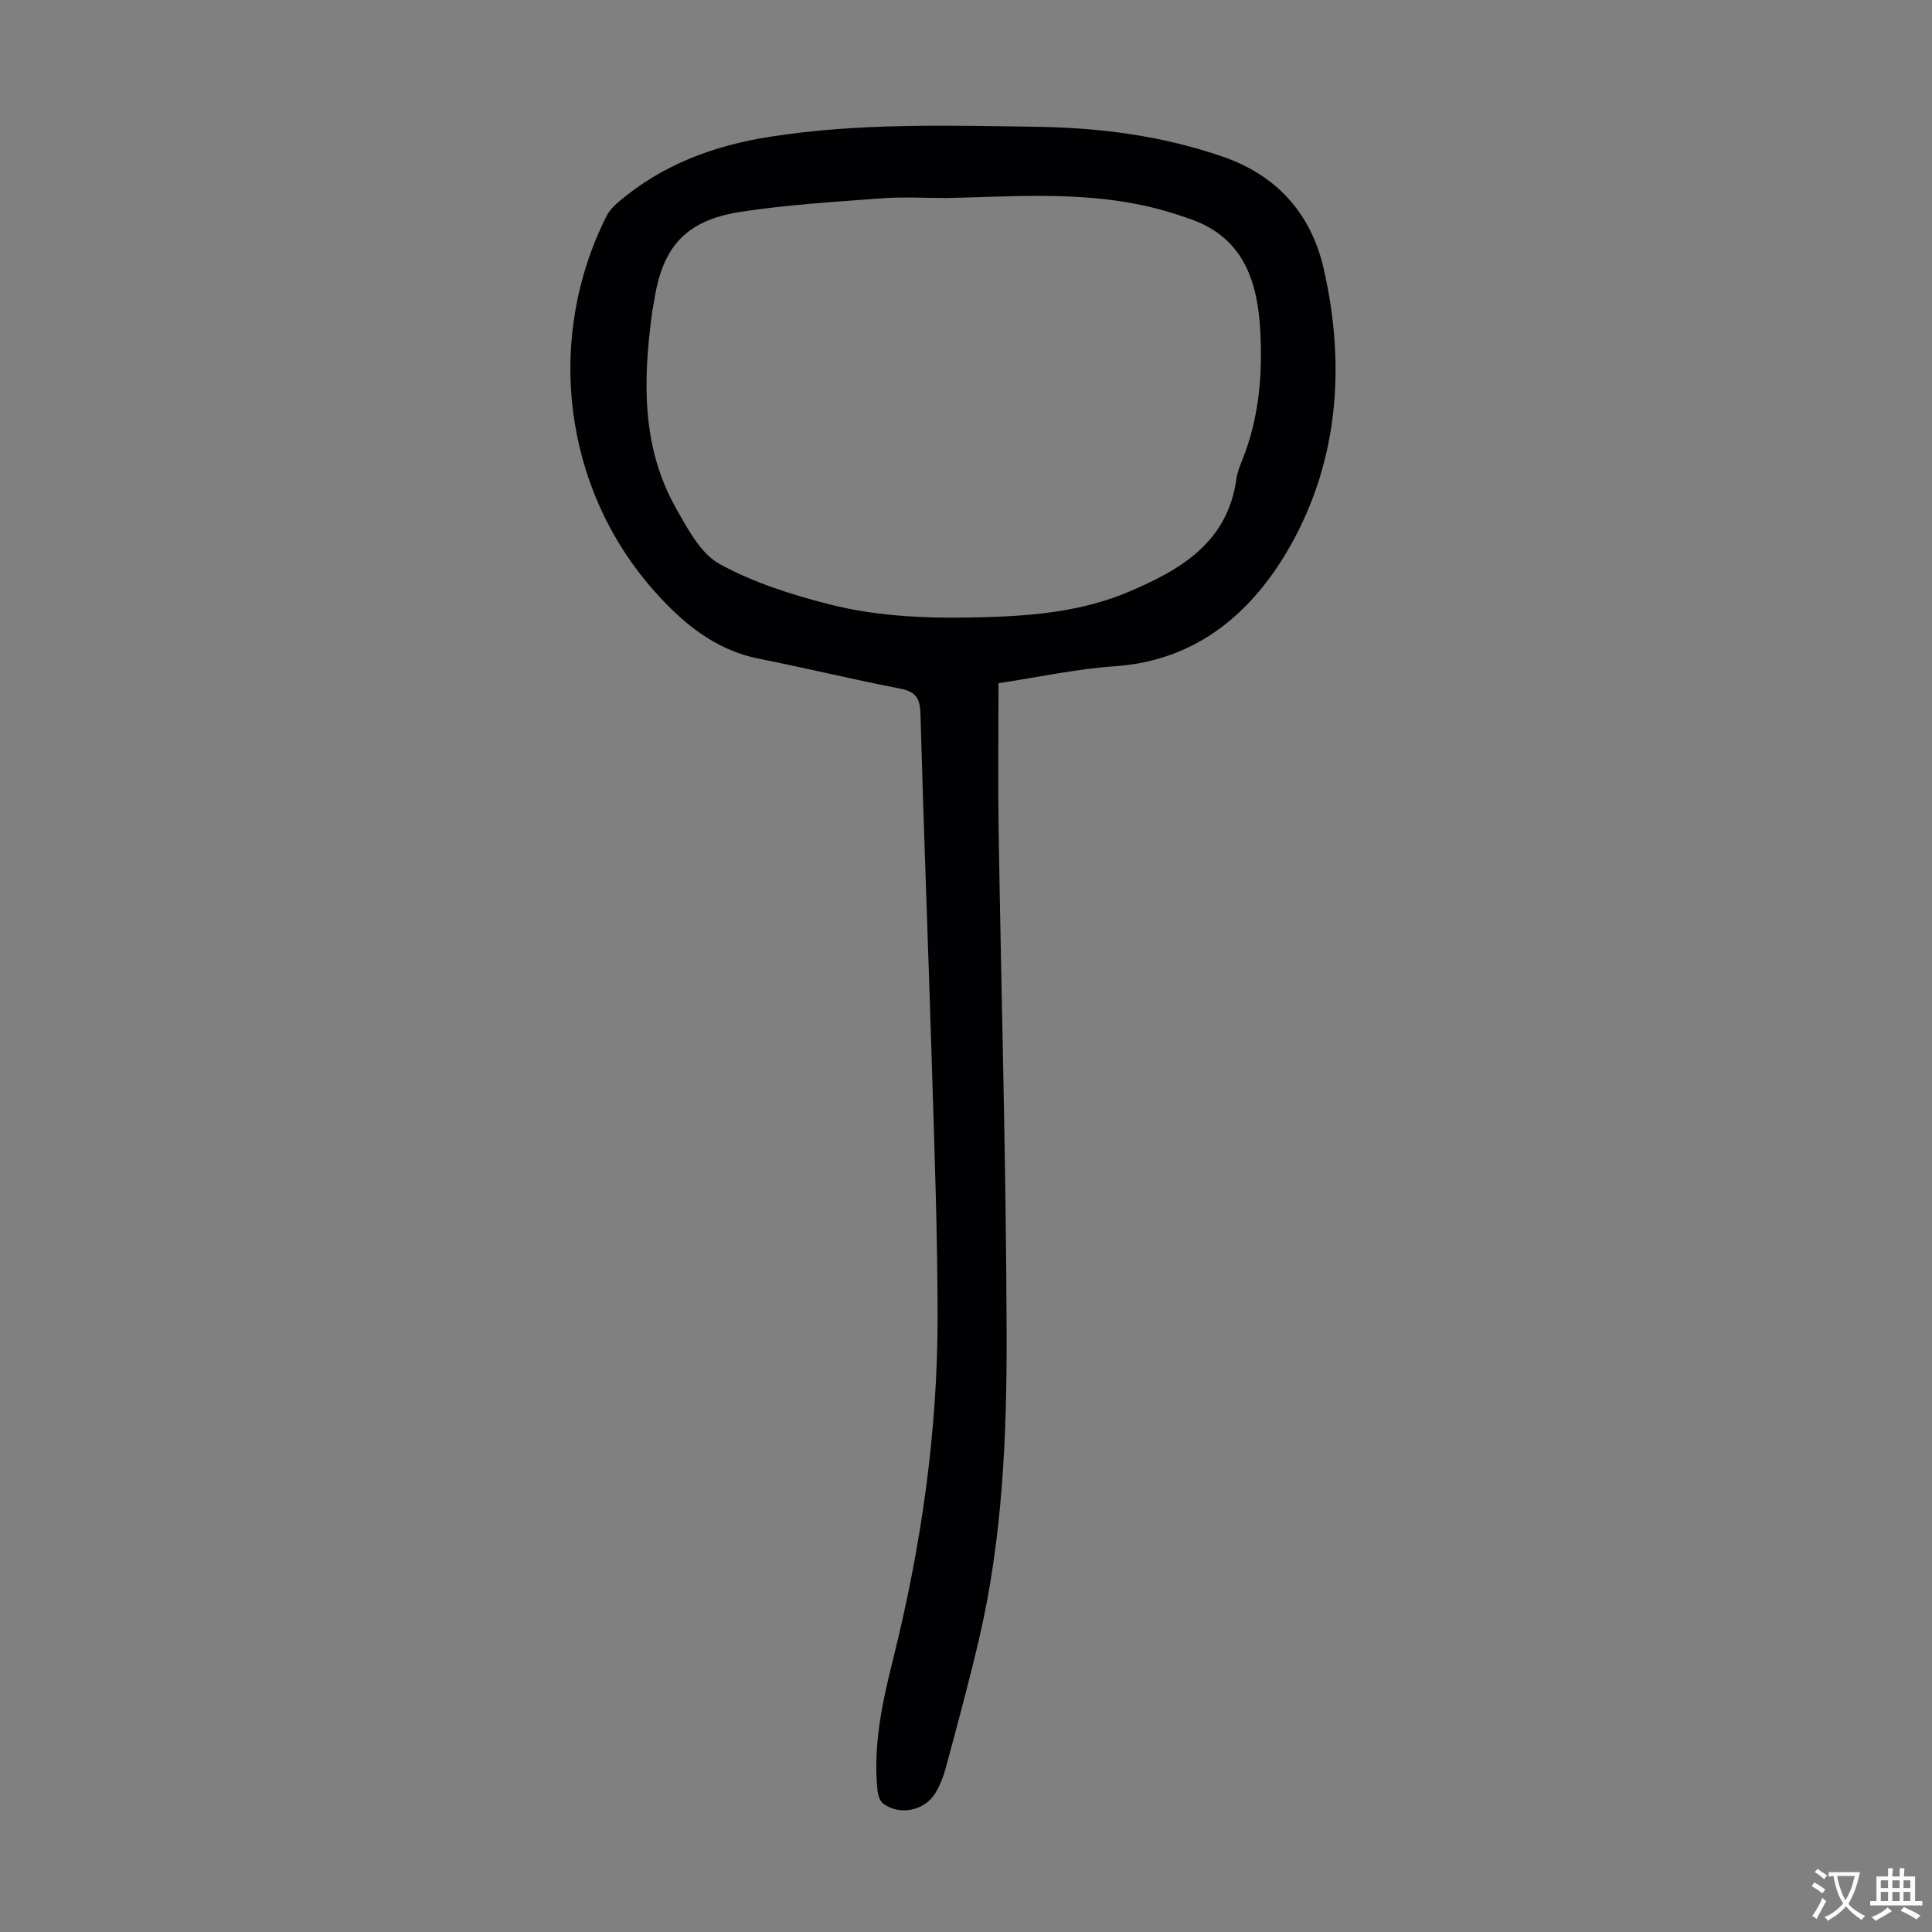 <svg enable-background="new 0 0 400 400" viewBox="0 0 400 400" xmlns="http://www.w3.org/2000/svg"><rect x="0" y="0" width="400" height="400" fill="#808080" stroke="none"/><path d="m206.73 141.45c0 10.16-.13 20.1.02 30.04.55 34.92 1.57 69.84 1.66 104.76.06 21.14-.87 42.32-5.7 63.07-2.08 8.92-4.5 17.76-6.87 26.61-.48 1.82-1.19 3.64-2.14 5.25-2.22 3.72-7.41 4.79-10.85 2.23-.72-.54-1.09-1.86-1.19-2.86-.89-9.06.95-17.87 3.12-26.53 5.9-23.55 9.37-47.42 9.34-71.7-.02-16.9-.64-33.8-1.15-50.7-.75-24.62-1.72-49.23-2.4-73.84-.09-3.26-.99-4.59-4.24-5.22-9.77-1.88-19.44-4.25-29.2-6.18-9.21-1.83-15.95-7.54-21.81-14.17-18.75-21.22-22.51-52.1-9.75-77.46.57-1.14 1.56-2.16 2.56-3 9.05-7.69 19.68-11.62 31.31-13.44 18.36-2.87 36.8-2.34 55.26-2.06 13.18.2 26.02 1.87 38.55 6.22 11.33 3.93 18.25 11.99 20.8 23.13 4.53 19.79 3.13 39.63-6.88 57.37-7.68 13.6-19.17 23.78-36.34 24.97-7.98.55-15.88 2.27-24.1 3.51zm-10.79-100.45c-4.47 0-8.96-.28-13.41.06-9.79.74-19.62 1.32-29.3 2.82-11.26 1.75-16.11 7.26-17.79 18.39-.12.77-.31 1.54-.41 2.31-1.91 14.05-2.28 27.98 5.02 40.81 2.39 4.21 5.04 9.24 8.95 11.39 6.95 3.82 14.8 6.31 22.54 8.3 10.76 2.76 21.9 3.03 33 2.68 9.98-.31 19.86-1.29 29.19-5.25 10.79-4.58 20.45-10.24 22.26-23.39.18-1.31.69-2.59 1.19-3.83 3.42-8.48 4.22-17.37 3.77-26.36-.51-10.32-3.25-19.55-14.3-23.51-3.35-1.2-6.8-2.23-10.28-2.96-13.35-2.82-26.92-1.75-40.43-1.46z" fill="#010103"/><g fill="#fcfbfa"><path d="m377.9 391.2c-.2.3-.4.5-.6.8-.7-.6-1.4-1-2.2-1.5.2-.3.4-.5.5-.8.6.4 1.4.8 2.3 1.5zm-1.8 6.1c-.2-.2-.5-.4-.9-.6.4-.6.8-1.2 1.2-1.9s.7-1.3.9-1.9c.3.3.5.5.8.7-.7 1.3-1.4 2.6-2 3.7zm2.2-9c-.3.3-.5.5-.6.8-.6-.6-1.3-1.1-2-1.5.3-.3.5-.5.6-.7.6.5 1.3.9 2 1.4zm.3.2v-.9h2 4.5c-.3 1.3-.6 2.5-1 3.6s-.9 2.1-1.4 3c.4.5 1 1 1.6 1.4s1.2.8 1.9 1.1c-.3.2-.5.4-.8.8-.4-.3-1-.7-1.6-1.2s-1.2-1.1-1.6-1.6c-.5.6-1.1 1.1-1.7 1.6s-1.4.9-2.1 1.4c-.1-.3-.3-.5-.7-.8.6-.2 1.2-.5 1.9-1s1.4-1.1 2-1.8c-.5-.8-.9-1.6-1.2-2.5s-.6-2-.8-3.2c-.4.1-.7.1-1 .1zm2.5 2.7c.3 1 .7 1.7 1 2.2.3-.5.6-1.1 1-2s.6-1.9.9-3h-3.2-.4c.1.9.3 1.8.7 2.8z"/><path d="m396.5 388.5v1.5 3.6h1.5v.9c-.4 0-1 0-1.7 0h-7.9c-.5 0-.9 0-1.2 0v-.9h1.3v-3.5c0-.7 0-1.2 0-1.6h2.4c0-.8 0-1.4 0-1.7h1c0 .3-.1.8-.1 1.7h1.5c0-.8 0-1.4 0-1.7h1c0 .3-.1.9-.1 1.7zm-8.2 9.2c-.2-.3-.5-.5-.8-.8.8-.3 1.4-.6 1.9-.9s1-.7 1.4-1.1c.3.3.6.5.9.8-1.6 1-2.8 1.6-3.4 2zm2.6-6.8v-1.6h-1.5v1.6zm0 2.7v-1.9h-1.5v1.9zm2.4-2.7v-1.6h-1.5v1.6zm0 2.7v-1.9h-1.5v1.9zm.2 2 .7-.8c.4.2.9.5 1.6.8s1.3.7 1.8 1c-.3.3-.5.5-.8.8-.4-.3-1.5-1-3.3-1.8zm2-4.7v-1.6h-1.4v1.6zm0 2.7v-1.9h-1.4v1.9z"/></g></svg>